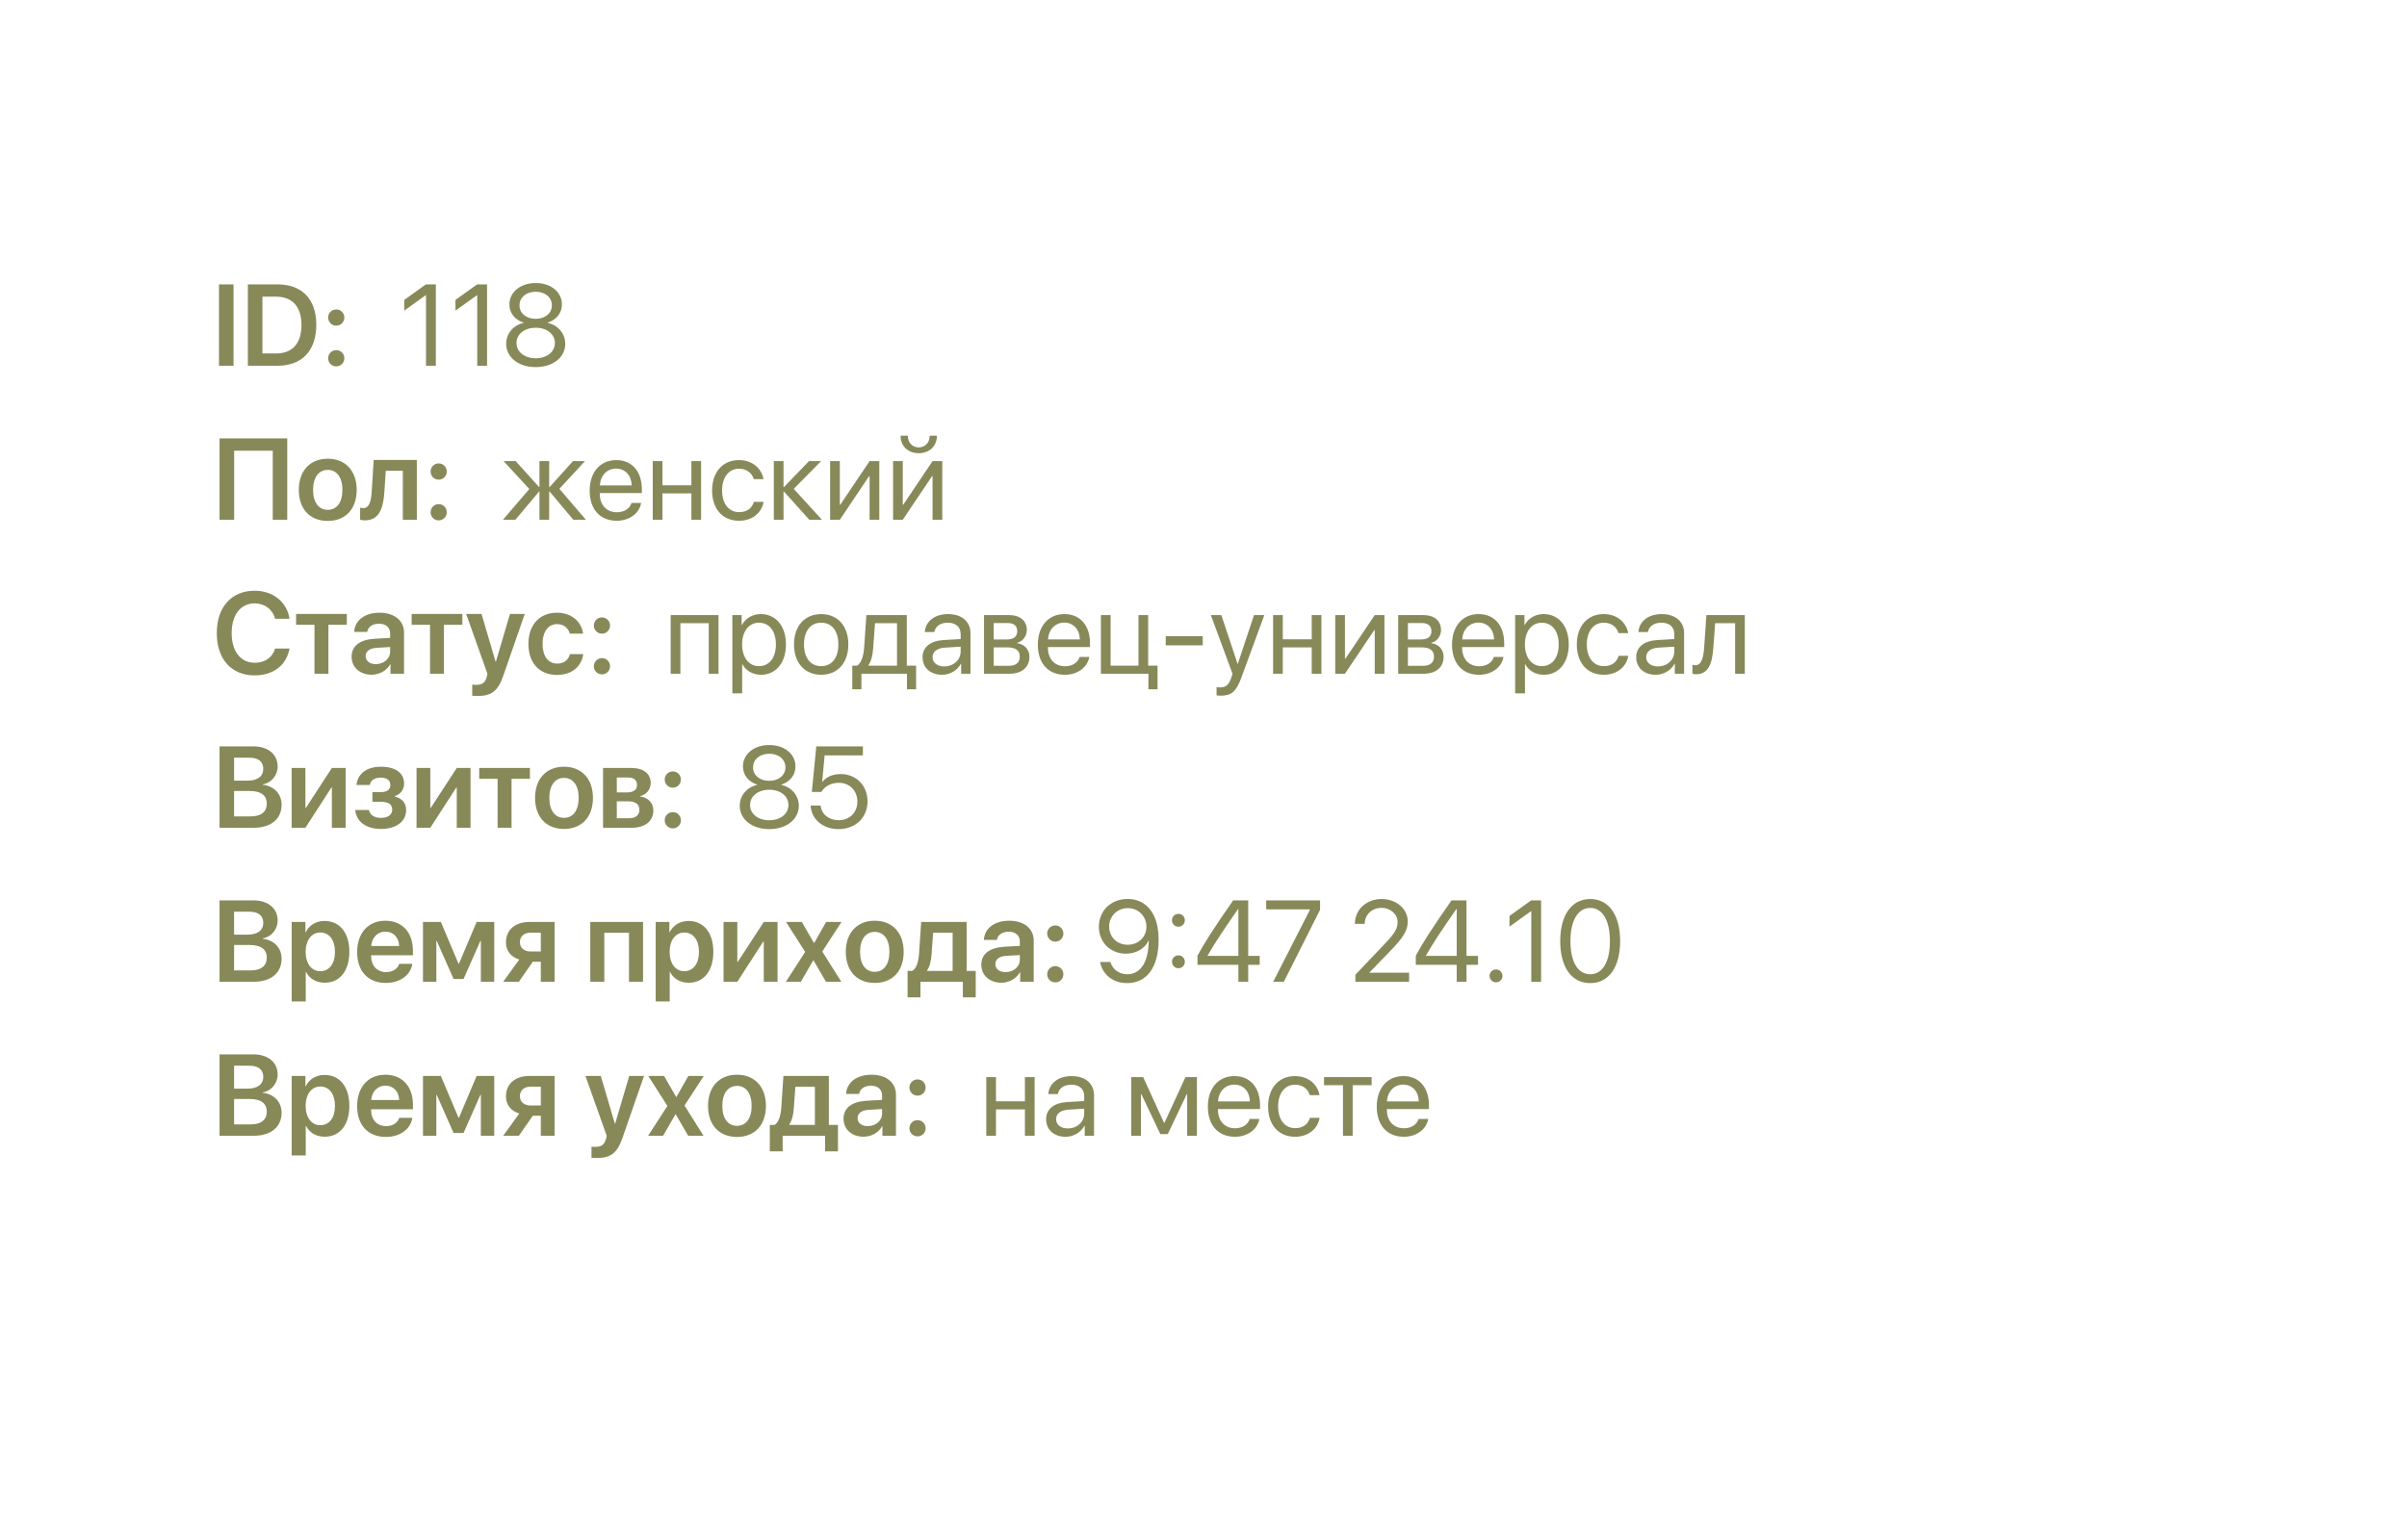 <svg width="250" height="160" viewBox="0 0 250 160" fill="none" xmlns="http://www.w3.org/2000/svg">
<g filter="url(#filter0_bd_356_11)">
<rect x="5" y="1" width="240" height="150" rx="10" fill="white" fill-opacity="0.8" shape-rendering="crispEdges"/>
<rect x="4.5" y="0.5" width="241" height="151" rx="10.5" stroke="white" stroke-opacity="0.7" shape-rendering="crispEdges"/>
</g>
<path d="M24.256 38H22.744V29.545H24.256V38ZM25.744 29.545H28.832C31.357 29.545 32.852 31.074 32.852 33.752C32.852 36.43 31.363 38 28.832 38H25.744V29.545ZM27.256 30.822V36.723H28.674C30.373 36.723 31.311 35.685 31.311 33.758C31.311 31.865 30.361 30.822 28.674 30.822H27.256ZM34.926 38.065C34.451 38.065 34.082 37.695 34.082 37.221C34.082 36.752 34.451 36.377 34.926 36.377C35.395 36.377 35.764 36.752 35.764 37.221C35.764 37.695 35.395 38.065 34.926 38.065ZM34.926 33.834C34.451 33.834 34.082 33.459 34.082 32.99C34.082 32.522 34.451 32.147 34.926 32.147C35.395 32.147 35.764 32.522 35.764 32.99C35.764 33.459 35.395 33.834 34.926 33.834ZM44.248 38V30.664H44.225L41.986 32.275V31.162L44.236 29.545H45.268V38H44.248ZM49.568 38V30.664H49.545L47.307 32.275V31.162L49.557 29.545H50.588V38H49.568ZM55.639 38.141C53.852 38.141 52.574 37.127 52.574 35.715C52.574 34.66 53.301 33.793 54.391 33.541V33.518C53.477 33.236 52.908 32.516 52.908 31.625C52.908 30.348 54.068 29.404 55.639 29.404C57.221 29.404 58.363 30.342 58.363 31.631C58.363 32.51 57.807 33.225 56.887 33.518V33.541C57.982 33.799 58.709 34.666 58.709 35.715C58.709 37.133 57.432 38.141 55.639 38.141ZM55.639 37.221C56.805 37.221 57.631 36.559 57.631 35.639C57.631 34.707 56.805 34.051 55.639 34.051C54.478 34.051 53.647 34.713 53.647 35.639C53.647 36.559 54.478 37.221 55.639 37.221ZM55.639 33.125C56.623 33.125 57.32 32.545 57.32 31.725C57.32 30.893 56.629 30.312 55.639 30.312C54.648 30.312 53.957 30.898 53.957 31.725C53.957 32.545 54.648 33.125 55.639 33.125ZM29.834 54H28.328V46.828H24.32V54H22.803V45.545H29.834V54ZM34.041 54.123C32.219 54.123 31.035 52.91 31.035 50.895C31.035 48.891 32.23 47.66 34.041 47.66C35.852 47.66 37.047 48.885 37.047 50.895C37.047 52.91 35.863 54.123 34.041 54.123ZM34.041 52.969C34.967 52.969 35.565 52.219 35.565 50.895C35.565 49.576 34.967 48.82 34.041 48.82C33.121 48.82 32.518 49.576 32.518 50.895C32.518 52.219 33.115 52.969 34.041 52.969ZM39.924 51.105C39.807 52.904 39.338 54.065 37.879 54.065C37.65 54.065 37.48 54.023 37.404 53.994V52.74C37.463 52.758 37.586 52.787 37.75 52.787C38.353 52.787 38.553 52.06 38.611 51.029L38.81 47.789H43.293V54H41.84V48.914H40.07L39.924 51.105ZM45.566 54.065C45.092 54.065 44.723 53.695 44.723 53.221C44.723 52.752 45.092 52.377 45.566 52.377C46.035 52.377 46.404 52.752 46.404 53.221C46.404 53.695 46.035 54.065 45.566 54.065ZM45.566 49.834C45.092 49.834 44.723 49.459 44.723 48.99C44.723 48.522 45.092 48.147 45.566 48.147C46.035 48.147 46.404 48.522 46.404 48.99C46.404 49.459 46.035 49.834 45.566 49.834ZM58.1 50.789L60.853 54H59.547L57.086 51.07H57.039V54H56.031V51.07H55.99L53.529 54H52.24L54.977 50.807L52.305 47.906H53.559L55.99 50.602H56.031V47.906H57.039V50.602H57.086L59.518 47.906H60.76L58.1 50.789ZM63.988 48.685C63.033 48.685 62.365 49.418 62.301 50.432H65.611C65.588 49.412 64.949 48.685 63.988 48.685ZM65.588 52.254H66.59C66.414 53.32 65.383 54.105 64.053 54.105C62.307 54.105 61.246 52.893 61.246 50.977C61.246 49.084 62.324 47.801 64.006 47.801C65.652 47.801 66.666 48.996 66.666 50.842V51.228H62.295V51.287C62.295 52.453 62.98 53.221 64.076 53.221C64.85 53.221 65.418 52.828 65.588 52.254ZM71.811 54V51.258H68.805V54H67.797V47.906H68.805V50.42H71.811V47.906H72.818V54H71.811ZM79.299 49.781H78.291C78.115 49.195 77.617 48.697 76.756 48.697C75.695 48.697 74.998 49.594 74.998 50.953C74.998 52.348 75.707 53.209 76.768 53.209C77.576 53.209 78.109 52.81 78.303 52.137H79.311C79.111 53.291 78.133 54.105 76.762 54.105C75.068 54.105 73.961 52.893 73.961 50.953C73.961 49.055 75.062 47.801 76.75 47.801C78.221 47.801 79.117 48.744 79.299 49.781ZM82.439 50.789L85.369 54H84.057L81.426 51.07H81.379V54H80.371V47.906H81.379V50.602H81.426L84.027 47.906H85.287L82.439 50.789ZM87.227 54H86.219V47.906H87.227V52.441H87.273L90.32 47.906H91.328V54H90.32V49.465H90.273L87.227 54ZM93.766 54H92.758V47.906H93.766V52.441H93.812L96.859 47.906H97.867V54H96.859V49.465H96.812L93.766 54ZM93.537 45.27H94.287C94.287 45.949 94.727 46.482 95.424 46.482C96.121 46.482 96.561 45.949 96.561 45.27H97.311C97.311 46.348 96.543 47.086 95.424 47.086C94.305 47.086 93.537 46.348 93.537 45.27ZM26.447 70.17C24.033 70.17 22.516 68.482 22.516 65.769C22.516 63.074 24.045 61.375 26.447 61.375C28.357 61.375 29.816 62.553 30.068 64.287H28.574C28.322 63.315 27.49 62.688 26.447 62.688C24.994 62.688 24.062 63.883 24.062 65.769C24.062 67.668 24.988 68.857 26.453 68.857C27.52 68.857 28.299 68.312 28.574 67.381H30.074C29.752 69.115 28.393 70.17 26.447 70.17ZM36.022 63.789V64.914H34.111V70H32.664V64.914H30.754V63.789H36.022ZM39.033 68.998C39.859 68.998 40.522 68.447 40.522 67.697V67.223L39.086 67.311C38.383 67.357 37.978 67.674 37.978 68.166C37.978 68.676 38.4 68.998 39.033 68.998ZM38.594 70.1C37.393 70.1 36.52 69.344 36.52 68.225C36.52 67.123 37.369 66.461 38.881 66.367L40.522 66.273V65.828C40.522 65.178 40.082 64.803 39.361 64.803C38.67 64.803 38.23 65.137 38.137 65.652H36.783C36.848 64.492 37.838 63.66 39.42 63.66C40.961 63.66 41.963 64.475 41.963 65.723V70H40.557V69.01H40.527C40.17 69.684 39.391 70.1 38.594 70.1ZM48.022 63.789V64.914H46.111V70H44.664V64.914H42.754V63.789H48.022ZM49.621 72.309C49.539 72.309 49.123 72.303 49.047 72.285V71.131C49.123 71.148 49.381 71.154 49.469 71.154C50.072 71.154 50.383 70.926 50.547 70.352C50.547 70.334 50.635 70.023 50.629 70.006L48.42 63.789H50.014L51.478 68.758H51.502L52.967 63.789H54.502L52.258 70.246C51.725 71.787 51.039 72.309 49.621 72.309ZM60.566 65.834H59.184C59.031 65.277 58.586 64.844 57.859 64.844C56.94 64.844 56.353 65.635 56.353 66.894C56.353 68.178 56.945 68.945 57.865 68.945C58.568 68.945 59.031 68.582 59.195 67.961H60.578C60.402 69.262 59.371 70.123 57.853 70.123C56.037 70.123 54.883 68.893 54.883 66.894C54.883 64.926 56.037 63.66 57.842 63.66C59.406 63.66 60.397 64.621 60.566 65.834ZM62.523 70.064C62.049 70.064 61.68 69.695 61.68 69.221C61.68 68.752 62.049 68.377 62.523 68.377C62.992 68.377 63.361 68.752 63.361 69.221C63.361 69.695 62.992 70.064 62.523 70.064ZM62.523 65.834C62.049 65.834 61.68 65.459 61.68 64.99C61.68 64.522 62.049 64.147 62.523 64.147C62.992 64.147 63.361 64.522 63.361 64.99C63.361 65.459 62.992 65.834 62.523 65.834ZM73.615 70V64.744H70.668V70H69.66V63.906H74.629V70H73.615ZM79.023 63.801C80.576 63.801 81.631 65.043 81.631 66.953C81.631 68.863 80.582 70.106 79.047 70.106C78.174 70.106 77.471 69.678 77.107 69.01H77.084V72.033H76.064V63.906H77.031V64.938H77.055C77.43 64.252 78.139 63.801 79.023 63.801ZM78.824 69.209C79.908 69.209 80.588 68.336 80.588 66.953C80.588 65.576 79.908 64.697 78.824 64.697C77.781 64.697 77.078 65.6 77.078 66.953C77.078 68.312 77.781 69.209 78.824 69.209ZM85.293 70.106C83.606 70.106 82.469 68.893 82.469 66.953C82.469 65.008 83.606 63.801 85.293 63.801C86.975 63.801 88.111 65.008 88.111 66.953C88.111 68.893 86.975 70.106 85.293 70.106ZM85.293 69.209C86.371 69.209 87.074 68.389 87.074 66.953C87.074 65.518 86.371 64.697 85.293 64.697C84.215 64.697 83.506 65.518 83.506 66.953C83.506 68.389 84.215 69.209 85.293 69.209ZM93.168 69.162V64.744H90.883L90.695 67.311C90.643 68.066 90.484 68.728 90.197 69.115V69.162H93.168ZM89.471 71.611H88.522V69.162H89.031C89.477 68.869 89.693 68.107 89.752 67.287L89.986 63.906H94.182V69.162H95.148V71.611H94.199V70H89.471V71.611ZM98.078 69.238C99.039 69.238 99.777 68.564 99.777 67.686V67.188L98.148 67.287C97.328 67.34 96.859 67.703 96.859 68.277C96.859 68.857 97.346 69.238 98.078 69.238ZM97.85 70.106C96.637 70.106 95.822 69.373 95.822 68.277C95.822 67.234 96.625 66.578 98.031 66.496L99.777 66.397V65.887C99.777 65.143 99.285 64.697 98.441 64.697C97.656 64.697 97.164 65.066 97.035 65.664H96.051C96.121 64.609 97.023 63.801 98.465 63.801C99.894 63.801 100.797 64.574 100.797 65.787V70H99.83V68.951H99.807C99.443 69.648 98.67 70.106 97.85 70.106ZM104.67 64.732H103.211V66.438H104.518C105.285 66.438 105.654 66.156 105.654 65.57C105.654 65.031 105.309 64.732 104.67 64.732ZM104.6 67.258H103.211V69.174H104.781C105.52 69.174 105.918 68.84 105.918 68.225C105.918 67.574 105.49 67.258 104.6 67.258ZM102.203 70V63.906H104.811C105.953 63.906 106.65 64.498 106.65 65.465C106.65 66.086 106.211 66.66 105.648 66.777V66.824C106.416 66.93 106.92 67.486 106.92 68.248C106.92 69.326 106.123 70 104.828 70H102.203ZM110.535 64.686C109.58 64.686 108.912 65.418 108.848 66.432H112.158C112.135 65.412 111.496 64.686 110.535 64.686ZM112.135 68.254H113.137C112.961 69.32 111.93 70.106 110.6 70.106C108.854 70.106 107.793 68.893 107.793 66.977C107.793 65.084 108.871 63.801 110.553 63.801C112.199 63.801 113.213 64.996 113.213 66.842V67.228H108.842V67.287C108.842 68.453 109.527 69.221 110.623 69.221C111.396 69.221 111.965 68.828 112.135 68.254ZM120.227 71.611H119.277V70H114.344V63.906H115.352V69.162H118.246V63.906H119.254V69.162H120.227V71.611ZM124.92 67.047H121.076V66.098H124.92V67.047ZM126.795 72.279C126.672 72.279 126.467 72.268 126.355 72.244V71.389C126.467 71.412 126.625 71.418 126.754 71.418C127.322 71.418 127.639 71.143 127.873 70.434L128.014 70.006L125.764 63.906H126.854L128.541 68.981H128.559L130.246 63.906H131.318L128.922 70.428C128.4 71.852 127.896 72.279 126.795 72.279ZM136.24 70V67.258H133.234V70H132.227V63.906H133.234V66.42H136.24V63.906H137.248V70H136.24ZM139.691 70H138.684V63.906H139.691V68.441H139.738L142.785 63.906H143.793V70H142.785V65.465H142.738L139.691 70ZM147.689 64.732H146.23V66.438H147.537C148.305 66.438 148.674 66.156 148.674 65.57C148.674 65.031 148.328 64.732 147.689 64.732ZM147.619 67.258H146.23V69.174H147.801C148.539 69.174 148.938 68.84 148.938 68.225C148.938 67.574 148.51 67.258 147.619 67.258ZM145.223 70V63.906H147.83C148.973 63.906 149.67 64.498 149.67 65.465C149.67 66.086 149.23 66.66 148.668 66.777V66.824C149.436 66.93 149.939 67.486 149.939 68.248C149.939 69.326 149.143 70 147.848 70H145.223ZM153.555 64.686C152.6 64.686 151.932 65.418 151.867 66.432H155.178C155.154 65.412 154.516 64.686 153.555 64.686ZM155.154 68.254H156.156C155.98 69.32 154.949 70.106 153.619 70.106C151.873 70.106 150.812 68.893 150.812 66.977C150.812 65.084 151.891 63.801 153.572 63.801C155.219 63.801 156.232 64.996 156.232 66.842V67.228H151.861V67.287C151.861 68.453 152.547 69.221 153.643 69.221C154.416 69.221 154.984 68.828 155.154 68.254ZM160.328 63.801C161.881 63.801 162.936 65.043 162.936 66.953C162.936 68.863 161.887 70.106 160.352 70.106C159.479 70.106 158.775 69.678 158.412 69.01H158.389V72.033H157.369V63.906H158.336V64.938H158.359C158.734 64.252 159.443 63.801 160.328 63.801ZM160.129 69.209C161.213 69.209 161.893 68.336 161.893 66.953C161.893 65.576 161.213 64.697 160.129 64.697C159.086 64.697 158.383 65.6 158.383 66.953C158.383 68.312 159.086 69.209 160.129 69.209ZM169.111 65.781H168.104C167.928 65.195 167.43 64.697 166.568 64.697C165.508 64.697 164.811 65.594 164.811 66.953C164.811 68.348 165.52 69.209 166.58 69.209C167.389 69.209 167.922 68.811 168.115 68.137H169.123C168.924 69.291 167.945 70.106 166.574 70.106C164.881 70.106 163.773 68.893 163.773 66.953C163.773 65.055 164.875 63.801 166.562 63.801C168.033 63.801 168.93 64.744 169.111 65.781ZM172.199 69.238C173.16 69.238 173.898 68.564 173.898 67.686V67.188L172.27 67.287C171.449 67.34 170.98 67.703 170.98 68.277C170.98 68.857 171.467 69.238 172.199 69.238ZM171.971 70.106C170.758 70.106 169.943 69.373 169.943 68.277C169.943 67.234 170.746 66.578 172.152 66.496L173.898 66.397V65.887C173.898 65.143 173.406 64.697 172.562 64.697C171.777 64.697 171.285 65.066 171.156 65.664H170.172C170.242 64.609 171.145 63.801 172.586 63.801C174.016 63.801 174.918 64.574 174.918 65.787V70H173.951V68.951H173.928C173.564 69.648 172.791 70.106 171.971 70.106ZM177.953 67.311C177.83 68.992 177.426 70.053 176.143 70.053C175.967 70.053 175.85 70.018 175.779 69.988V69.068C175.832 69.086 175.943 69.115 176.09 69.115C176.693 69.115 176.922 68.406 176.998 67.287L177.232 63.906H181.223V70H180.215V64.744H178.141L177.953 67.311ZM26.348 86H22.803V77.545H26.312C27.848 77.545 28.838 78.371 28.838 79.654C28.838 80.562 28.164 81.353 27.297 81.494V81.541C28.445 81.652 29.248 82.478 29.248 83.598C29.248 85.086 28.152 86 26.348 86ZM24.314 78.723V81.107H25.697C26.752 81.107 27.344 80.662 27.344 79.877C27.344 79.139 26.834 78.723 25.932 78.723H24.314ZM24.314 84.822H26.002C27.115 84.822 27.707 84.359 27.707 83.492C27.707 82.631 27.098 82.18 25.938 82.18H24.314V84.822ZM31.721 86H30.291V79.789H31.721V83.938H31.768L34.469 79.789H35.898V86H34.469V81.822H34.422L31.721 86ZM39.566 86.123C38.037 86.123 37.012 85.379 36.895 84.154H38.312C38.441 84.688 38.887 84.975 39.566 84.975C40.316 84.975 40.738 84.629 40.738 84.125C40.738 83.562 40.346 83.305 39.566 83.305H38.682V82.297H39.537C40.199 82.297 40.545 82.051 40.545 81.547C40.545 81.102 40.223 80.791 39.549 80.791C38.91 80.791 38.488 81.072 38.406 81.553H37.023C37.147 80.381 38.096 79.66 39.549 79.66C41.113 79.66 41.969 80.334 41.969 81.4C41.969 82.027 41.594 82.549 40.996 82.707V82.754C41.775 82.941 42.185 83.451 42.185 84.148C42.185 85.35 41.166 86.123 39.566 86.123ZM44.693 86H43.264V79.789H44.693V83.938H44.74L47.441 79.789H48.871V86H47.441V81.822H47.395L44.693 86ZM55.041 79.789V80.914H53.131V86H51.684V80.914H49.773V79.789H55.041ZM58.58 86.123C56.758 86.123 55.574 84.91 55.574 82.894C55.574 80.891 56.77 79.66 58.58 79.66C60.391 79.66 61.586 80.885 61.586 82.894C61.586 84.91 60.402 86.123 58.58 86.123ZM58.58 84.969C59.506 84.969 60.103 84.219 60.103 82.894C60.103 81.576 59.506 80.82 58.58 80.82C57.66 80.82 57.057 81.576 57.057 82.894C57.057 84.219 57.654 84.969 58.58 84.969ZM65.242 80.779H64.064V82.326H65.131C65.811 82.326 66.162 82.057 66.162 81.541C66.162 81.055 65.834 80.779 65.242 80.779ZM65.219 83.252H64.064V85.01H65.336C66.027 85.01 66.408 84.699 66.408 84.131C66.408 83.551 66.004 83.252 65.219 83.252ZM62.635 86V79.789H65.582C66.836 79.789 67.586 80.381 67.586 81.365C67.586 82.016 67.111 82.596 66.496 82.701V82.748C67.311 82.853 67.861 83.428 67.861 84.207C67.861 85.303 67.006 86 65.629 86H62.635ZM69.883 86.064C69.408 86.064 69.039 85.695 69.039 85.221C69.039 84.752 69.408 84.377 69.883 84.377C70.352 84.377 70.721 84.752 70.721 85.221C70.721 85.695 70.352 86.064 69.883 86.064ZM69.883 81.834C69.408 81.834 69.039 81.459 69.039 80.99C69.039 80.522 69.408 80.147 69.883 80.147C70.352 80.147 70.721 80.522 70.721 80.99C70.721 81.459 70.352 81.834 69.883 81.834ZM79.897 86.141C78.109 86.141 76.832 85.127 76.832 83.715C76.832 82.66 77.559 81.793 78.648 81.541V81.518C77.734 81.236 77.166 80.516 77.166 79.625C77.166 78.348 78.326 77.404 79.897 77.404C81.478 77.404 82.621 78.342 82.621 79.631C82.621 80.51 82.064 81.225 81.144 81.518V81.541C82.24 81.799 82.967 82.666 82.967 83.715C82.967 85.133 81.689 86.141 79.897 86.141ZM79.897 85.221C81.062 85.221 81.889 84.559 81.889 83.639C81.889 82.707 81.062 82.051 79.897 82.051C78.736 82.051 77.904 82.713 77.904 83.639C77.904 84.559 78.736 85.221 79.897 85.221ZM79.897 81.125C80.881 81.125 81.578 80.545 81.578 79.725C81.578 78.893 80.887 78.312 79.897 78.312C78.906 78.312 78.215 78.898 78.215 79.725C78.215 80.545 78.906 81.125 79.897 81.125ZM87.092 86.141C85.475 86.141 84.279 85.133 84.191 83.691H85.228C85.322 84.594 86.09 85.215 87.103 85.215C88.252 85.215 89.049 84.418 89.049 83.281C89.049 82.144 88.246 81.33 87.121 81.33C86.33 81.33 85.656 81.688 85.311 82.279H84.32L84.783 77.545H89.623V78.482H85.65L85.393 81.236H85.416C85.797 80.727 86.5 80.422 87.309 80.422C88.932 80.422 90.103 81.611 90.103 83.252C90.103 84.951 88.856 86.141 87.092 86.141ZM26.348 102H22.803V93.545H26.312C27.848 93.545 28.838 94.371 28.838 95.654C28.838 96.562 28.164 97.353 27.297 97.494V97.541C28.445 97.652 29.248 98.478 29.248 99.598C29.248 101.086 28.152 102 26.348 102ZM24.314 94.723V97.107H25.697C26.752 97.107 27.344 96.662 27.344 95.877C27.344 95.139 26.834 94.723 25.932 94.723H24.314ZM24.314 100.822H26.002C27.115 100.822 27.707 100.359 27.707 99.492C27.707 98.631 27.098 98.18 25.938 98.18H24.314V100.822ZM33.707 95.684C35.283 95.684 36.285 96.908 36.285 98.894C36.285 100.875 35.289 102.1 33.73 102.1C32.828 102.1 32.125 101.666 31.785 100.969H31.756V104.045H30.297V95.789H31.721V96.861H31.75C32.102 96.141 32.805 95.684 33.707 95.684ZM33.262 100.904C34.205 100.904 34.791 100.125 34.791 98.894C34.791 97.67 34.205 96.885 33.262 96.885C32.353 96.885 31.75 97.688 31.744 98.894C31.75 100.113 32.353 100.904 33.262 100.904ZM40.029 96.791C39.209 96.791 38.617 97.418 38.559 98.285H41.459C41.43 97.406 40.867 96.791 40.029 96.791ZM41.465 100.143H42.83C42.643 101.314 41.553 102.123 40.082 102.123C38.219 102.123 37.094 100.898 37.094 98.918C37.094 96.955 38.23 95.66 40.023 95.66C41.787 95.66 42.889 96.885 42.889 98.772V99.246H38.547V99.334C38.547 100.33 39.156 100.998 40.111 100.998C40.791 100.998 41.307 100.658 41.465 100.143ZM45.32 102H43.932V95.789H45.789L47.623 100.125H47.67L49.504 95.789H51.332V102H49.943V97.752H49.897L48.145 101.713H47.113L45.361 97.752H45.32V102ZM55.094 98.853H56.172V96.902H55.094C54.426 96.902 53.998 97.289 53.998 97.904C53.998 98.455 54.426 98.853 55.094 98.853ZM56.172 102V99.92H55.34L53.893 102H52.264L53.934 99.691C53.072 99.428 52.551 98.789 52.551 97.91C52.551 96.603 53.506 95.789 54.982 95.789H57.602V102H56.172ZM65.33 102V96.914H62.764V102H61.31V95.789H66.789V102H65.33ZM71.512 95.684C73.088 95.684 74.09 96.908 74.09 98.894C74.09 100.875 73.094 102.1 71.535 102.1C70.633 102.1 69.93 101.666 69.59 100.969H69.561V104.045H68.102V95.789H69.525V96.861H69.555C69.906 96.141 70.609 95.684 71.512 95.684ZM71.066 100.904C72.01 100.904 72.596 100.125 72.596 98.894C72.596 97.67 72.01 96.885 71.066 96.885C70.158 96.885 69.555 97.688 69.549 98.894C69.555 100.113 70.158 100.904 71.066 100.904ZM76.58 102H75.15V95.789H76.58V99.938H76.627L79.328 95.789H80.758V102H79.328V97.822H79.281L76.58 102ZM84.496 99.773H84.467L83.178 102H81.625L83.629 98.9L81.643 95.789H83.283L84.537 97.969H84.566L85.803 95.789H87.402L85.404 98.859L87.379 102H85.785L84.496 99.773ZM90.853 102.123C89.031 102.123 87.848 100.91 87.848 98.894C87.848 96.891 89.043 95.66 90.853 95.66C92.664 95.66 93.859 96.885 93.859 98.894C93.859 100.91 92.676 102.123 90.853 102.123ZM90.853 100.969C91.779 100.969 92.377 100.219 92.377 98.894C92.377 97.576 91.779 96.82 90.853 96.82C89.934 96.82 89.33 97.576 89.33 98.894C89.33 100.219 89.928 100.969 90.853 100.969ZM98.945 100.875V96.908H96.918L96.76 99.106C96.713 99.809 96.572 100.418 96.285 100.828V100.875H98.945ZM95.6 103.623H94.264V100.875H94.756C95.213 100.605 95.4 99.867 95.459 99.029L95.676 95.789H100.398V100.875H101.342V103.623H100.006V102H95.6V103.623ZM104.436 100.998C105.262 100.998 105.924 100.447 105.924 99.697V99.223L104.488 99.311C103.785 99.357 103.381 99.674 103.381 100.166C103.381 100.676 103.803 100.998 104.436 100.998ZM103.996 102.1C102.795 102.1 101.922 101.344 101.922 100.225C101.922 99.123 102.771 98.461 104.283 98.367L105.924 98.273V97.828C105.924 97.178 105.484 96.803 104.764 96.803C104.072 96.803 103.633 97.137 103.539 97.652H102.186C102.25 96.492 103.24 95.66 104.822 95.66C106.363 95.66 107.365 96.475 107.365 97.723V102H105.959V101.01H105.93C105.572 101.684 104.793 102.1 103.996 102.1ZM109.609 102.064C109.135 102.064 108.766 101.695 108.766 101.221C108.766 100.752 109.135 100.377 109.609 100.377C110.078 100.377 110.447 100.752 110.447 101.221C110.447 101.695 110.078 102.064 109.609 102.064ZM109.609 97.834C109.135 97.834 108.766 97.459 108.766 96.99C108.766 96.522 109.135 96.147 109.609 96.147C110.078 96.147 110.447 96.522 110.447 96.99C110.447 97.459 110.078 97.834 109.609 97.834ZM117.062 102.141C115.621 102.141 114.514 101.273 114.256 99.949H115.328C115.551 100.717 116.236 101.221 117.074 101.221C118.48 101.221 119.289 99.943 119.318 97.699H119.312C119.307 97.699 119.307 97.699 119.301 97.699C118.943 98.537 118.018 99.082 116.939 99.082C115.328 99.082 114.133 97.893 114.133 96.287C114.133 94.617 115.393 93.398 117.127 93.398C118.398 93.398 119.406 94.084 119.922 95.297C120.203 95.947 120.338 96.709 120.338 97.629C120.338 100.477 119.131 102.141 117.062 102.141ZM117.121 98.156C118.24 98.156 119.072 97.359 119.072 96.281C119.072 95.197 118.229 94.348 117.139 94.348C116.055 94.348 115.199 95.191 115.199 96.252C115.199 97.353 116.014 98.156 117.121 98.156ZM122.395 100.594C122.02 100.594 121.727 100.301 121.727 99.926C121.727 99.551 122.02 99.258 122.395 99.258C122.77 99.258 123.062 99.551 123.062 99.926C123.062 100.301 122.77 100.594 122.395 100.594ZM122.395 96.281C122.02 96.281 121.727 95.988 121.727 95.613C121.727 95.238 122.02 94.945 122.395 94.945C122.77 94.945 123.062 95.238 123.062 95.613C123.062 95.988 122.77 96.281 122.395 96.281ZM128.623 102V100.242H124.375V99.287C125.096 97.951 126.086 96.41 128.084 93.545H129.643V99.316H130.838V100.242H129.643V102H128.623ZM125.418 99.293V99.316H128.623V94.424H128.605C127.006 96.709 126.086 98.121 125.418 99.293ZM132.238 102L136.064 94.506V94.482H131.512V93.545H137.107V94.523L133.346 102H132.238ZM140.723 95.982C140.723 94.506 141.918 93.404 143.512 93.404C145.023 93.404 146.213 94.43 146.213 95.725C146.213 96.668 145.785 97.371 144.373 98.83L142.234 101.039V101.062H146.354V102H140.775V101.273L143.752 98.139C144.889 96.943 145.158 96.492 145.158 95.789C145.158 94.975 144.414 94.324 143.482 94.324C142.492 94.324 141.742 95.039 141.742 95.982V95.988H140.723V95.982ZM151.299 102V100.242H147.051V99.287C147.771 97.951 148.762 96.41 150.76 93.545H152.318V99.316H153.514V100.242H152.318V102H151.299ZM148.094 99.293V99.316H151.299V94.424H151.281C149.682 96.709 148.762 98.121 148.094 99.293ZM155.383 102.059C155.008 102.059 154.715 101.766 154.715 101.391C154.715 101.016 155.008 100.723 155.383 100.723C155.758 100.723 156.051 101.016 156.051 101.391C156.051 101.766 155.758 102.059 155.383 102.059ZM159.045 102V94.664H159.021L156.783 96.275V95.162L159.033 93.545H160.064V102H159.045ZM165.168 102.141C163.193 102.141 162.051 100.441 162.051 97.769C162.051 95.121 163.205 93.404 165.168 93.404C167.131 93.404 168.273 95.109 168.273 97.764C168.273 100.436 167.137 102.141 165.168 102.141ZM165.168 101.221C166.486 101.221 167.213 99.879 167.213 97.769C167.213 95.689 166.475 94.33 165.168 94.33C163.861 94.33 163.111 95.701 163.111 97.764C163.111 99.873 163.844 101.221 165.168 101.221ZM26.348 118H22.803V109.545H26.312C27.848 109.545 28.838 110.371 28.838 111.654C28.838 112.562 28.164 113.354 27.297 113.494V113.541C28.445 113.652 29.248 114.479 29.248 115.598C29.248 117.086 28.152 118 26.348 118ZM24.314 110.723V113.107H25.697C26.752 113.107 27.344 112.662 27.344 111.877C27.344 111.139 26.834 110.723 25.932 110.723H24.314ZM24.314 116.822H26.002C27.115 116.822 27.707 116.359 27.707 115.492C27.707 114.631 27.098 114.18 25.938 114.18H24.314V116.822ZM33.707 111.684C35.283 111.684 36.285 112.908 36.285 114.895C36.285 116.875 35.289 118.1 33.73 118.1C32.828 118.1 32.125 117.666 31.785 116.969H31.756V120.045H30.297V111.789H31.721V112.861H31.75C32.102 112.141 32.805 111.684 33.707 111.684ZM33.262 116.904C34.205 116.904 34.791 116.125 34.791 114.895C34.791 113.67 34.205 112.885 33.262 112.885C32.353 112.885 31.75 113.688 31.744 114.895C31.75 116.113 32.353 116.904 33.262 116.904ZM40.029 112.791C39.209 112.791 38.617 113.418 38.559 114.285H41.459C41.43 113.406 40.867 112.791 40.029 112.791ZM41.465 116.143H42.83C42.643 117.314 41.553 118.123 40.082 118.123C38.219 118.123 37.094 116.898 37.094 114.918C37.094 112.955 38.23 111.66 40.023 111.66C41.787 111.66 42.889 112.885 42.889 114.771V115.246H38.547V115.334C38.547 116.33 39.156 116.998 40.111 116.998C40.791 116.998 41.307 116.658 41.465 116.143ZM45.32 118H43.932V111.789H45.789L47.623 116.125H47.67L49.504 111.789H51.332V118H49.943V113.752H49.897L48.145 117.713H47.113L45.361 113.752H45.32V118ZM55.094 114.854H56.172V112.902H55.094C54.426 112.902 53.998 113.289 53.998 113.904C53.998 114.455 54.426 114.854 55.094 114.854ZM56.172 118V115.92H55.34L53.893 118H52.264L53.934 115.691C53.072 115.428 52.551 114.789 52.551 113.91C52.551 112.604 53.506 111.789 54.982 111.789H57.602V118H56.172ZM62.008 120.309C61.926 120.309 61.51 120.303 61.434 120.285V119.131C61.51 119.148 61.768 119.154 61.855 119.154C62.459 119.154 62.77 118.926 62.934 118.352C62.934 118.334 63.022 118.023 63.016 118.006L60.807 111.789H62.4L63.865 116.758H63.889L65.353 111.789H66.889L64.644 118.246C64.111 119.787 63.426 120.309 62.008 120.309ZM70.188 115.773H70.158L68.869 118H67.316L69.32 114.9L67.334 111.789H68.975L70.228 113.969H70.258L71.494 111.789H73.094L71.096 114.859L73.07 118H71.477L70.188 115.773ZM76.545 118.123C74.723 118.123 73.539 116.91 73.539 114.895C73.539 112.891 74.734 111.66 76.545 111.66C78.356 111.66 79.551 112.885 79.551 114.895C79.551 116.91 78.367 118.123 76.545 118.123ZM76.545 116.969C77.471 116.969 78.068 116.219 78.068 114.895C78.068 113.576 77.471 112.82 76.545 112.82C75.625 112.82 75.022 113.576 75.022 114.895C75.022 116.219 75.619 116.969 76.545 116.969ZM84.637 116.875V112.908H82.609L82.451 115.105C82.404 115.809 82.264 116.418 81.977 116.828V116.875H84.637ZM81.291 119.623H79.955V116.875H80.447C80.904 116.605 81.092 115.867 81.15 115.029L81.367 111.789H86.09V116.875H87.033V119.623H85.697V118H81.291V119.623ZM90.127 116.998C90.953 116.998 91.615 116.447 91.615 115.697V115.223L90.18 115.311C89.477 115.357 89.072 115.674 89.072 116.166C89.072 116.676 89.494 116.998 90.127 116.998ZM89.688 118.1C88.486 118.1 87.613 117.344 87.613 116.225C87.613 115.123 88.463 114.461 89.975 114.367L91.615 114.273V113.828C91.615 113.178 91.176 112.803 90.455 112.803C89.764 112.803 89.324 113.137 89.231 113.652H87.877C87.941 112.492 88.932 111.66 90.514 111.66C92.055 111.66 93.057 112.475 93.057 113.723V118H91.65V117.01H91.621C91.264 117.684 90.484 118.1 89.688 118.1ZM95.301 118.064C94.826 118.064 94.457 117.695 94.457 117.221C94.457 116.752 94.826 116.377 95.301 116.377C95.769 116.377 96.139 116.752 96.139 117.221C96.139 117.695 95.769 118.064 95.301 118.064ZM95.301 113.834C94.826 113.834 94.457 113.459 94.457 112.99C94.457 112.521 94.826 112.146 95.301 112.146C95.769 112.146 96.139 112.521 96.139 112.99C96.139 113.459 95.769 113.834 95.301 113.834ZM106.451 118V115.258H103.445V118H102.438V111.906H103.445V114.42H106.451V111.906H107.459V118H106.451ZM110.91 117.238C111.871 117.238 112.609 116.564 112.609 115.686V115.188L110.98 115.287C110.16 115.34 109.691 115.703 109.691 116.277C109.691 116.857 110.178 117.238 110.91 117.238ZM110.682 118.105C109.469 118.105 108.654 117.373 108.654 116.277C108.654 115.234 109.457 114.578 110.863 114.496L112.609 114.396V113.887C112.609 113.143 112.117 112.697 111.273 112.697C110.488 112.697 109.996 113.066 109.867 113.664H108.883C108.953 112.609 109.855 111.801 111.297 111.801C112.727 111.801 113.629 112.574 113.629 113.787V118H112.662V116.951H112.639C112.275 117.648 111.502 118.105 110.682 118.105ZM118.504 118H117.496V111.906H118.732L120.9 116.652H120.947L123.127 111.906H124.316V118H123.303V113.676H123.262L121.293 117.824H120.514L118.545 113.676H118.504V118ZM128.195 112.686C127.24 112.686 126.572 113.418 126.508 114.432H129.818C129.795 113.412 129.156 112.686 128.195 112.686ZM129.795 116.254H130.797C130.621 117.32 129.59 118.105 128.26 118.105C126.514 118.105 125.453 116.893 125.453 114.977C125.453 113.084 126.531 111.801 128.213 111.801C129.859 111.801 130.873 112.996 130.873 114.842V115.229H126.502V115.287C126.502 116.453 127.188 117.221 128.283 117.221C129.057 117.221 129.625 116.828 129.795 116.254ZM137.049 113.781H136.041C135.865 113.195 135.367 112.697 134.506 112.697C133.445 112.697 132.748 113.594 132.748 114.953C132.748 116.348 133.457 117.209 134.518 117.209C135.326 117.209 135.859 116.811 136.053 116.137H137.061C136.861 117.291 135.883 118.105 134.512 118.105C132.818 118.105 131.711 116.893 131.711 114.953C131.711 113.055 132.812 111.801 134.5 111.801C135.971 111.801 136.867 112.744 137.049 113.781ZM142.463 111.906V112.744H140.494V118H139.486V112.744H137.518V111.906H142.463ZM145.738 112.686C144.783 112.686 144.115 113.418 144.051 114.432H147.361C147.338 113.412 146.699 112.686 145.738 112.686ZM147.338 116.254H148.34C148.164 117.32 147.133 118.105 145.803 118.105C144.057 118.105 142.996 116.893 142.996 114.977C142.996 113.084 144.074 111.801 145.756 111.801C147.402 111.801 148.416 112.996 148.416 114.842V115.229H144.045V115.287C144.045 116.453 144.73 117.221 145.826 117.221C146.6 117.221 147.168 116.828 147.338 116.254Z" fill="#878959"/>
<defs>
<filter id="filter0_bd_356_11" x="-46" y="-50" width="342" height="252" filterUnits="userSpaceOnUse" color-interpolation-filters="sRGB">
<feFlood flood-opacity="0" result="BackgroundImageFix"/>
<feGaussianBlur in="BackgroundImageFix" stdDeviation="25"/>
<feComposite in2="SourceAlpha" operator="in" result="effect1_backgroundBlur_356_11"/>
<feColorMatrix in="SourceAlpha" type="matrix" values="0 0 0 0 0 0 0 0 0 0 0 0 0 0 0 0 0 0 127 0" result="hardAlpha"/>
<feOffset dy="4"/>
<feGaussianBlur stdDeviation="2"/>
<feComposite in2="hardAlpha" operator="out"/>
<feColorMatrix type="matrix" values="0 0 0 0 0 0 0 0 0 0 0 0 0 0 0 0 0 0 0.25 0"/>
<feBlend mode="normal" in2="effect1_backgroundBlur_356_11" result="effect2_dropShadow_356_11"/>
<feBlend mode="normal" in="SourceGraphic" in2="effect2_dropShadow_356_11" result="shape"/>
</filter>
</defs>
</svg>
